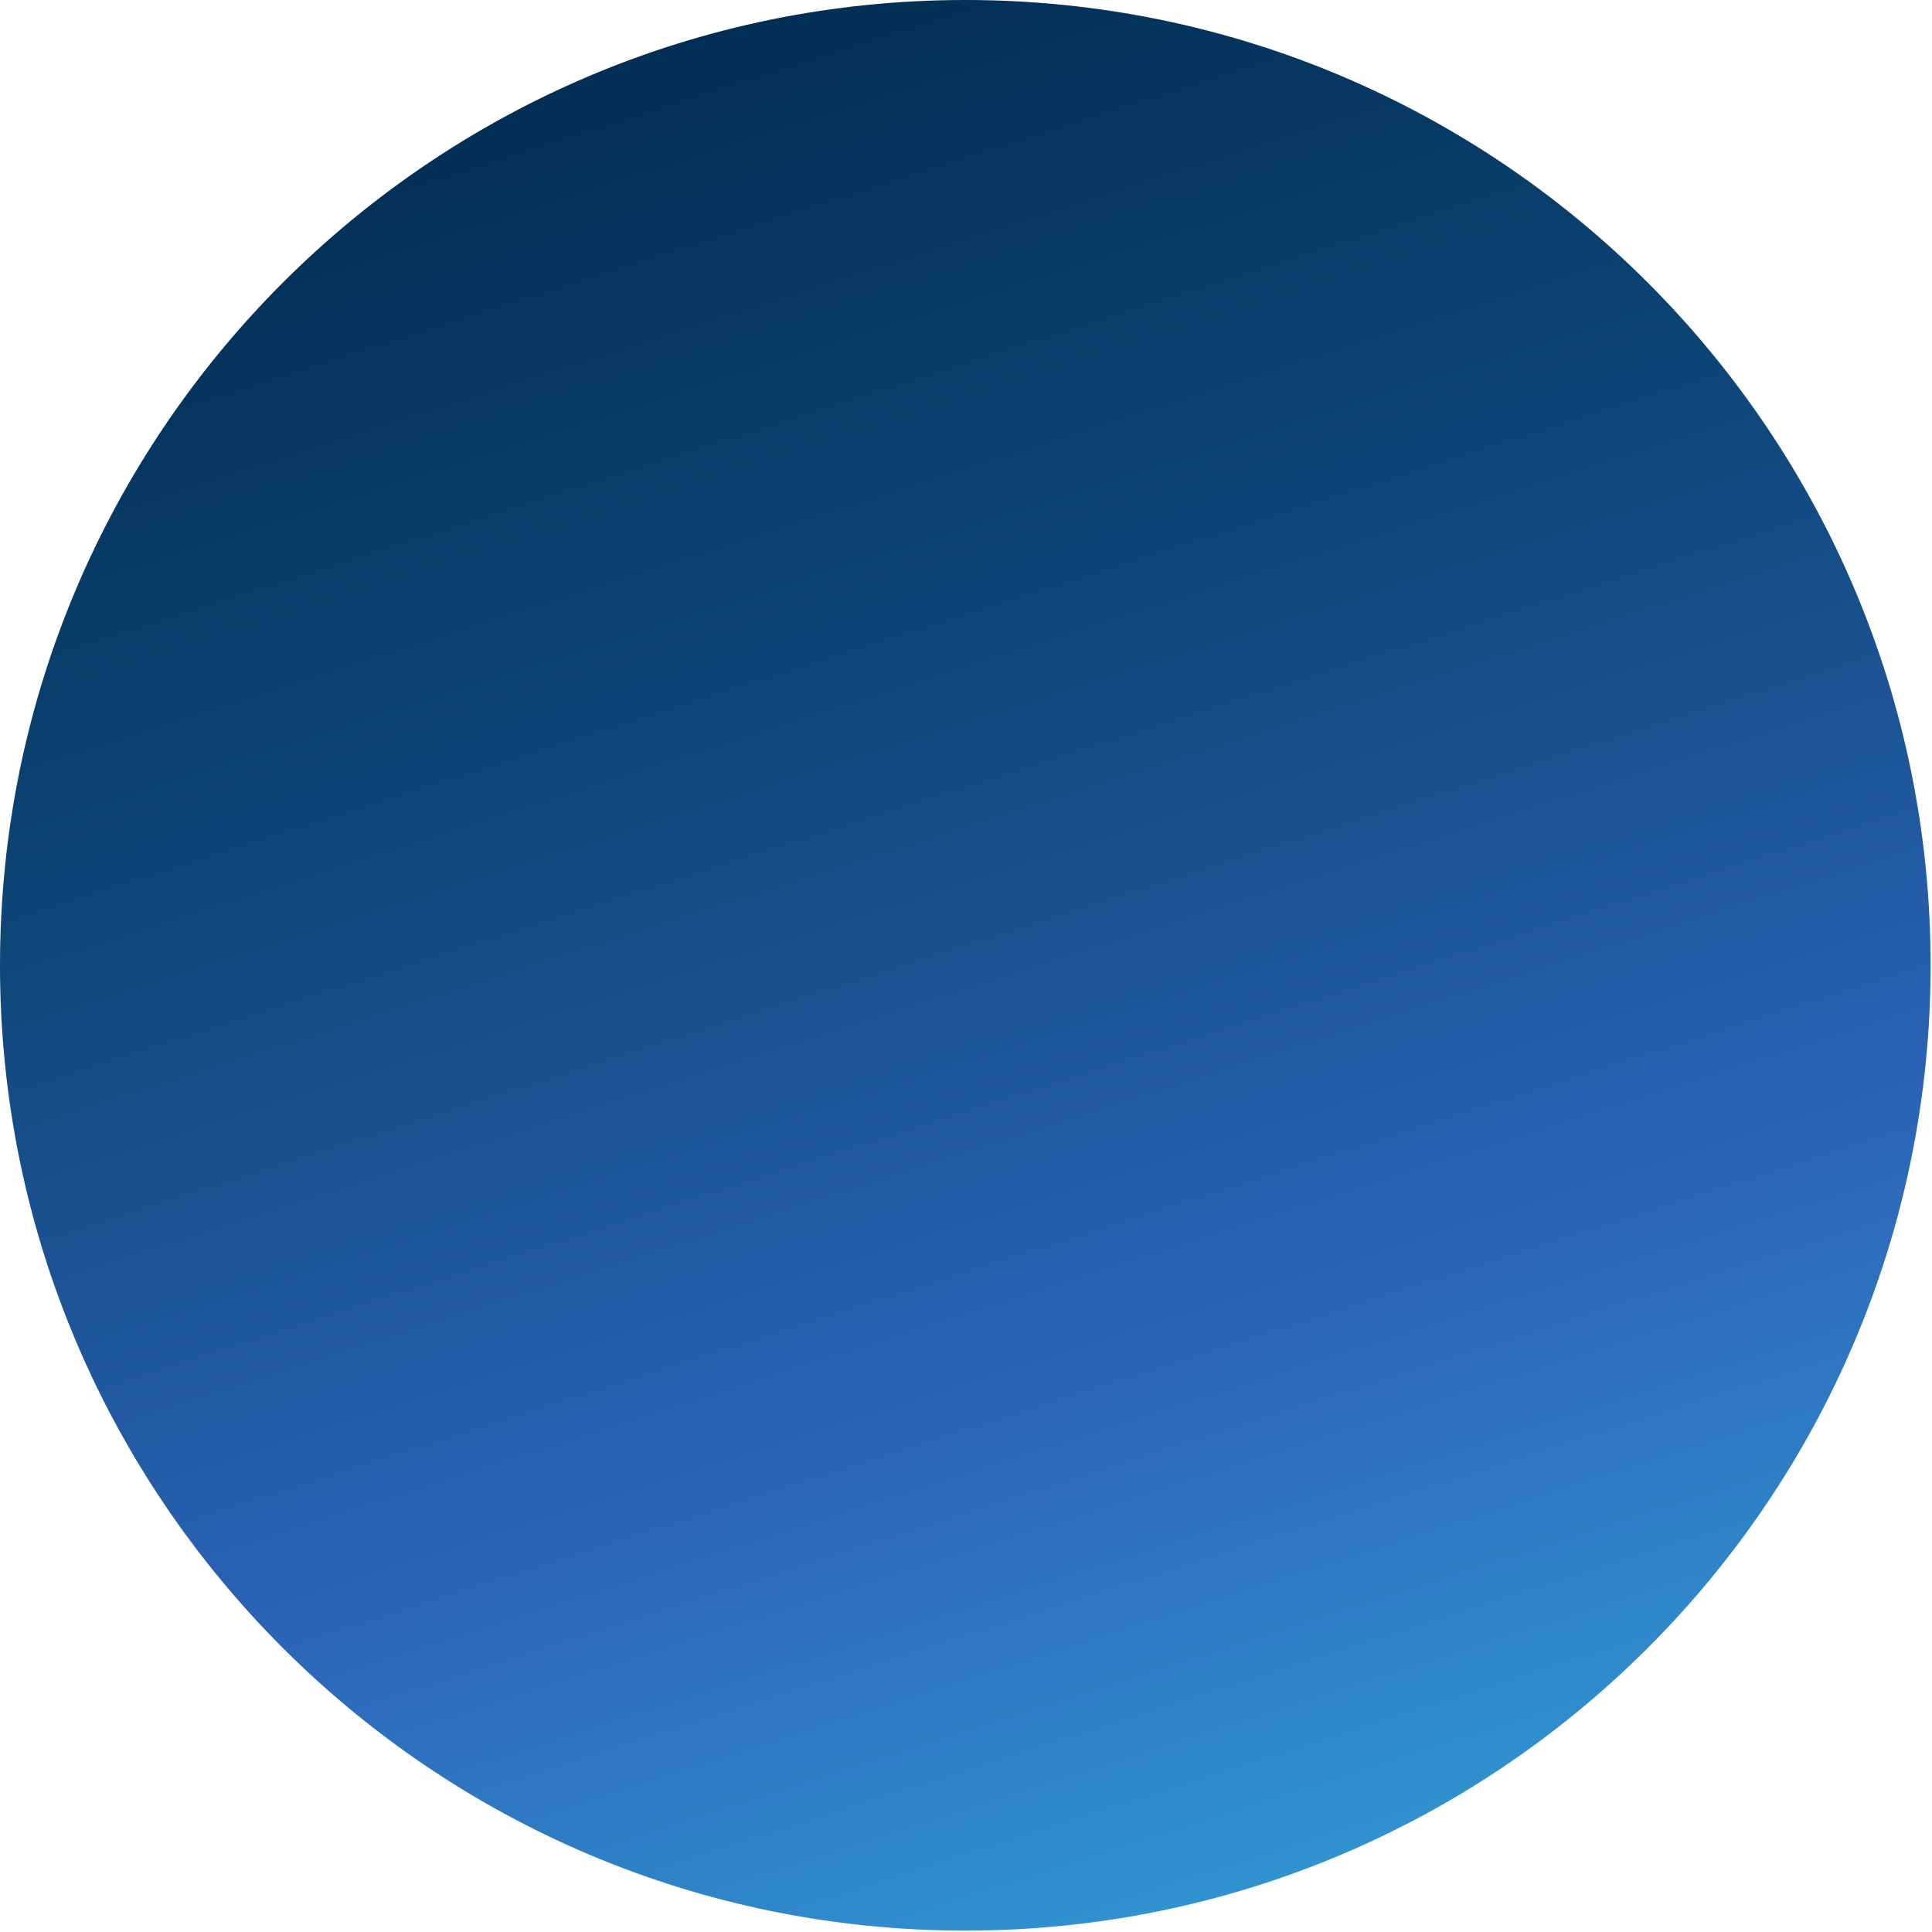 <?xml version="1.0" encoding="utf-8"?>
<svg xmlns="http://www.w3.org/2000/svg" fill="none" height="100%" overflow="visible" preserveAspectRatio="none" style="display: block;" viewBox="0 0 806 806" width="100%">
<path d="M805.421 402.71C805.421 625.121 625.121 805.421 402.71 805.421C180.3 805.421 0 625.121 0 402.71C0 180.3 180.3 0 402.71 0C625.121 0 805.421 180.3 805.421 402.71Z" fill="url(#paint0_linear_0_80)" id="Ellipse 2"/>
<defs>
<linearGradient gradientUnits="userSpaceOnUse" id="paint0_linear_0_80" x1="598.972" x2="888.97" y1="-122.857" y2="783.613">
<stop stop-color="#002B50"/>
<stop offset="0.322" stop-color="#0D4677"/>
<stop offset="0.644" stop-color="#2C63B7"/>
<stop offset="1" stop-color="#32A9DA"/>
</linearGradient>
</defs>
</svg>
